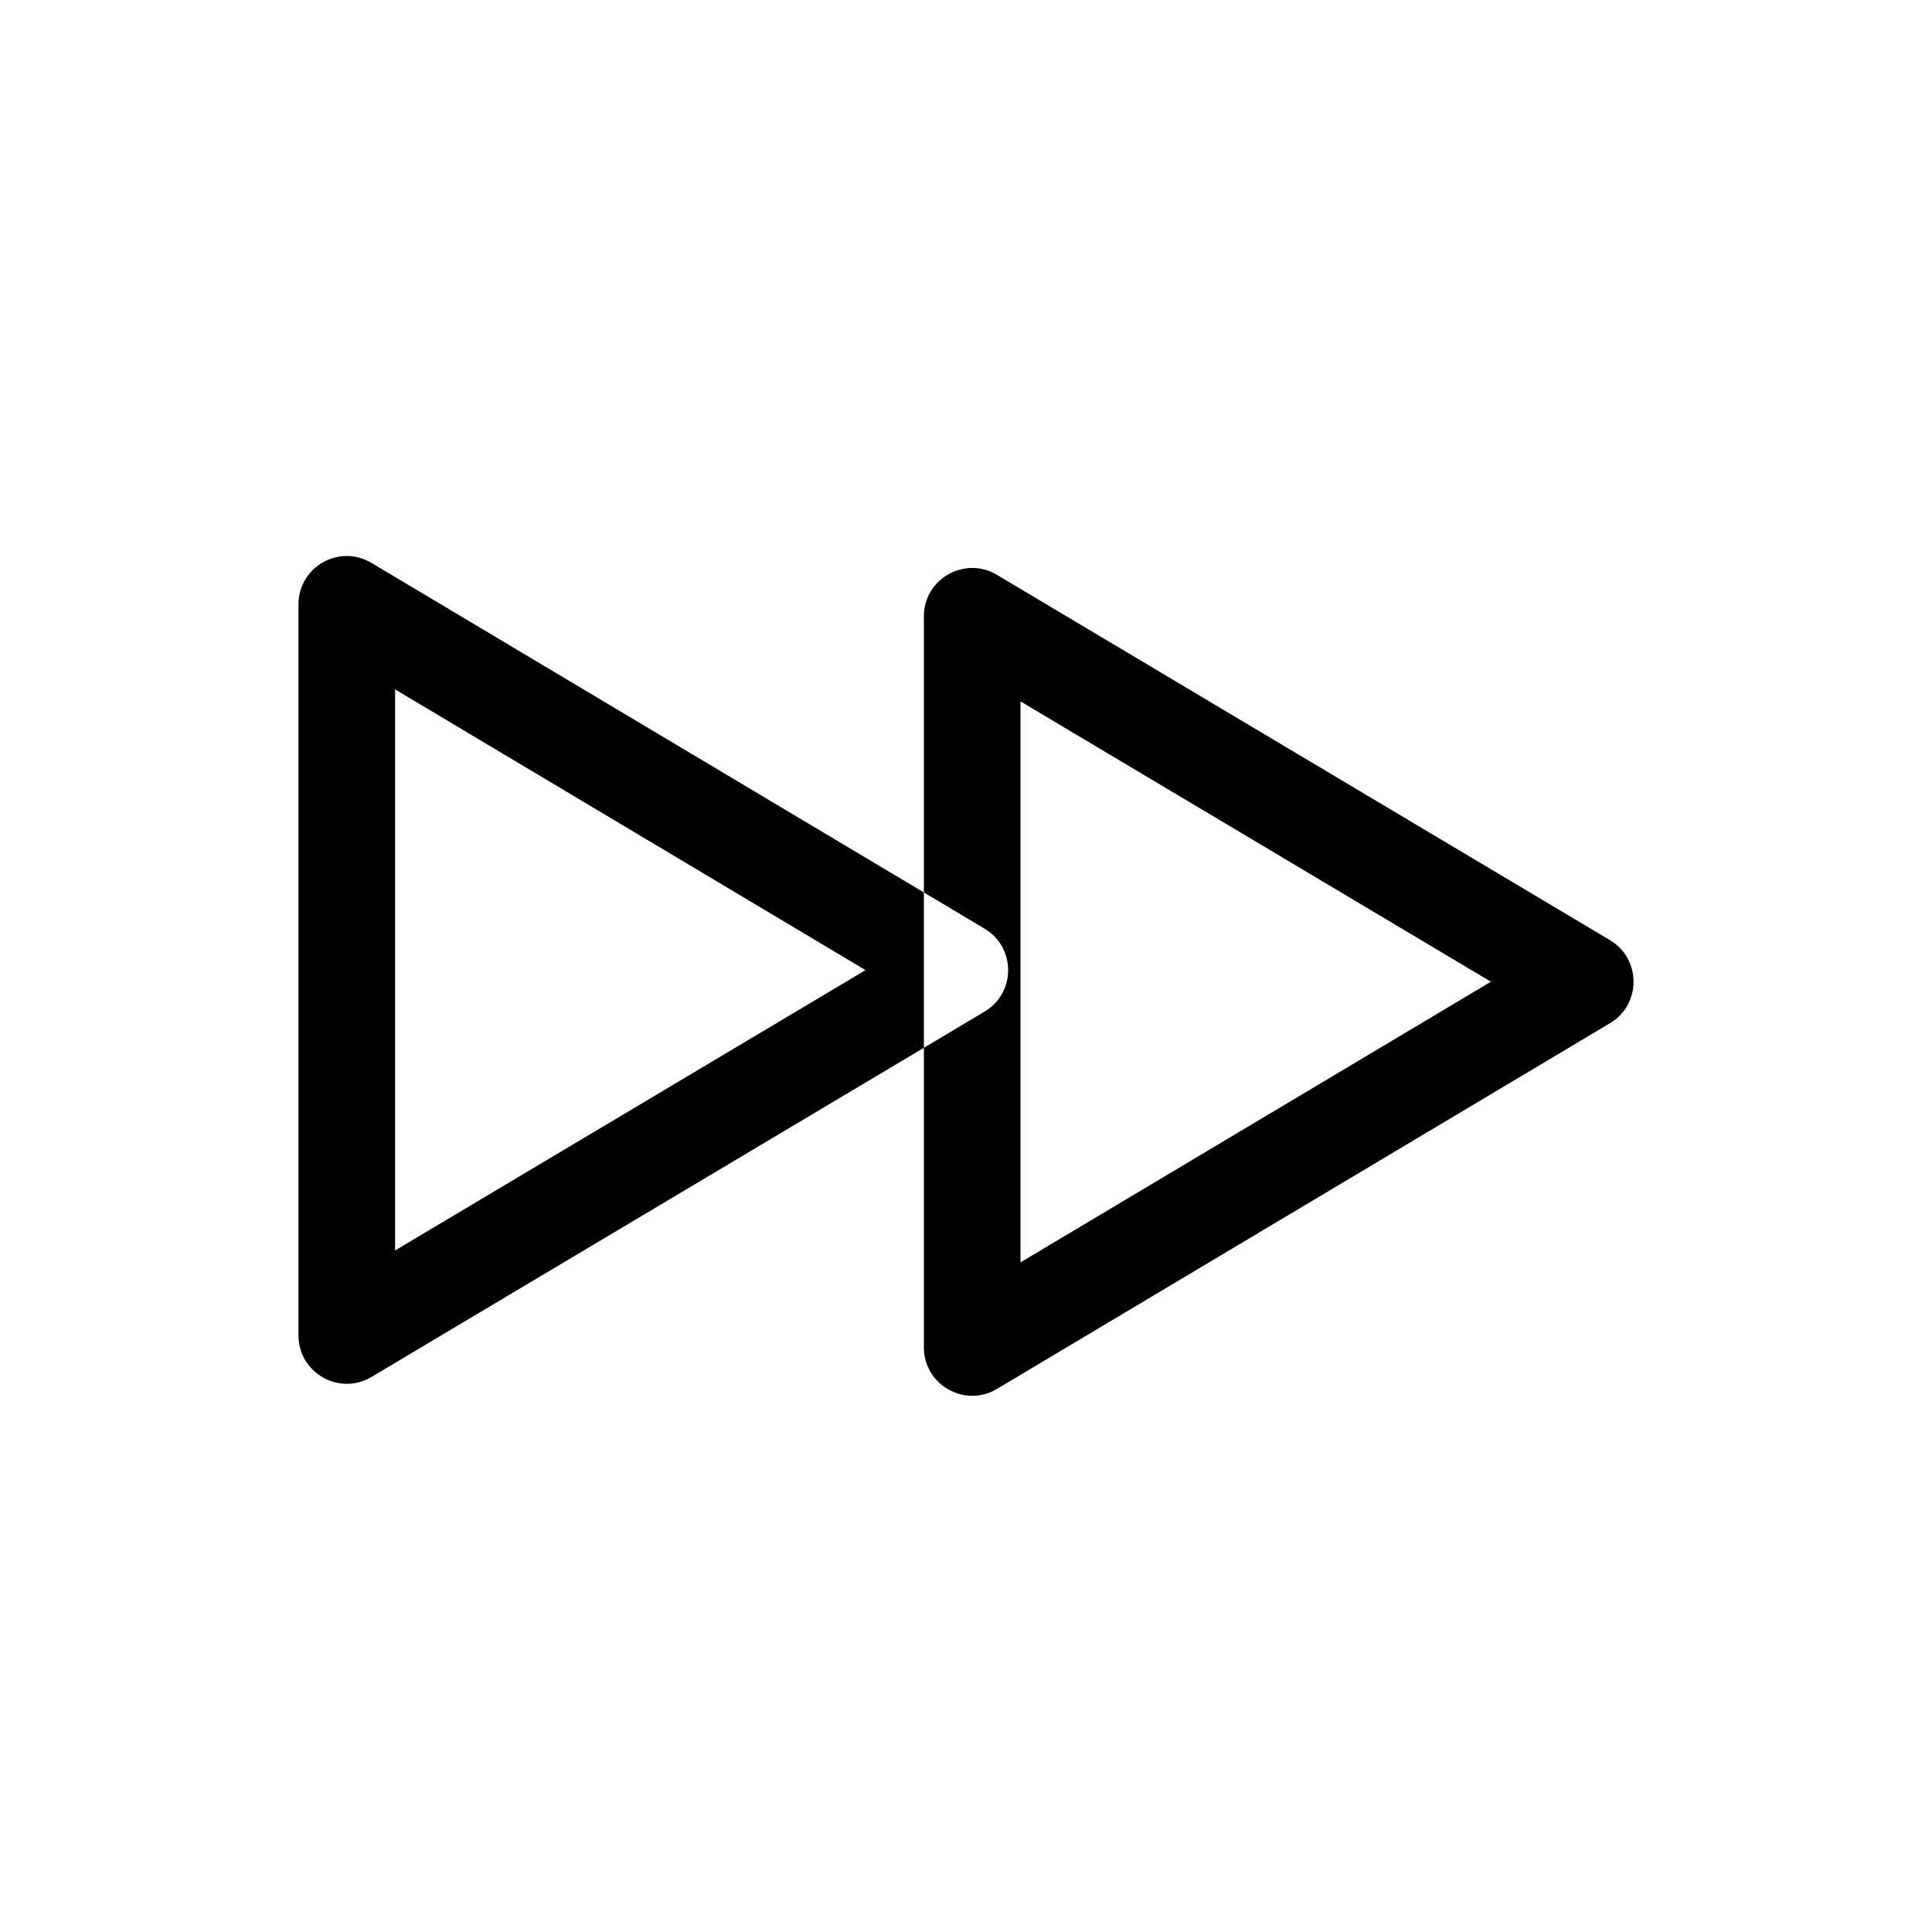 <svg width="30" height="30" viewBox="0 0 30 30" fill="none" xmlns="http://www.w3.org/2000/svg">
<g id="icon/video/fast foward">
<path id="fast foward" fill-rule="evenodd" clip-rule="evenodd" d="M4.635 9.385V20.737C4.635 21.319 5.269 21.679 5.769 21.381L14.346 16.27V20.923C14.346 21.505 14.981 21.865 15.481 21.567L25 15.888C25.488 15.597 25.487 14.89 25 14.599L15.48 8.926C14.98 8.628 14.346 8.989 14.346 9.57V13.858L5.769 8.741C5.269 8.442 4.635 8.802 4.635 9.385ZM14.346 13.858V16.27L15.288 15.708C15.776 15.418 15.776 14.711 15.288 14.42L14.346 13.858ZM6.135 10.705L13.44 15.064L6.135 19.417V10.705ZM23.151 15.244L15.846 10.891V19.602L23.151 15.244Z" fill="black"/>
</g>
</svg>
